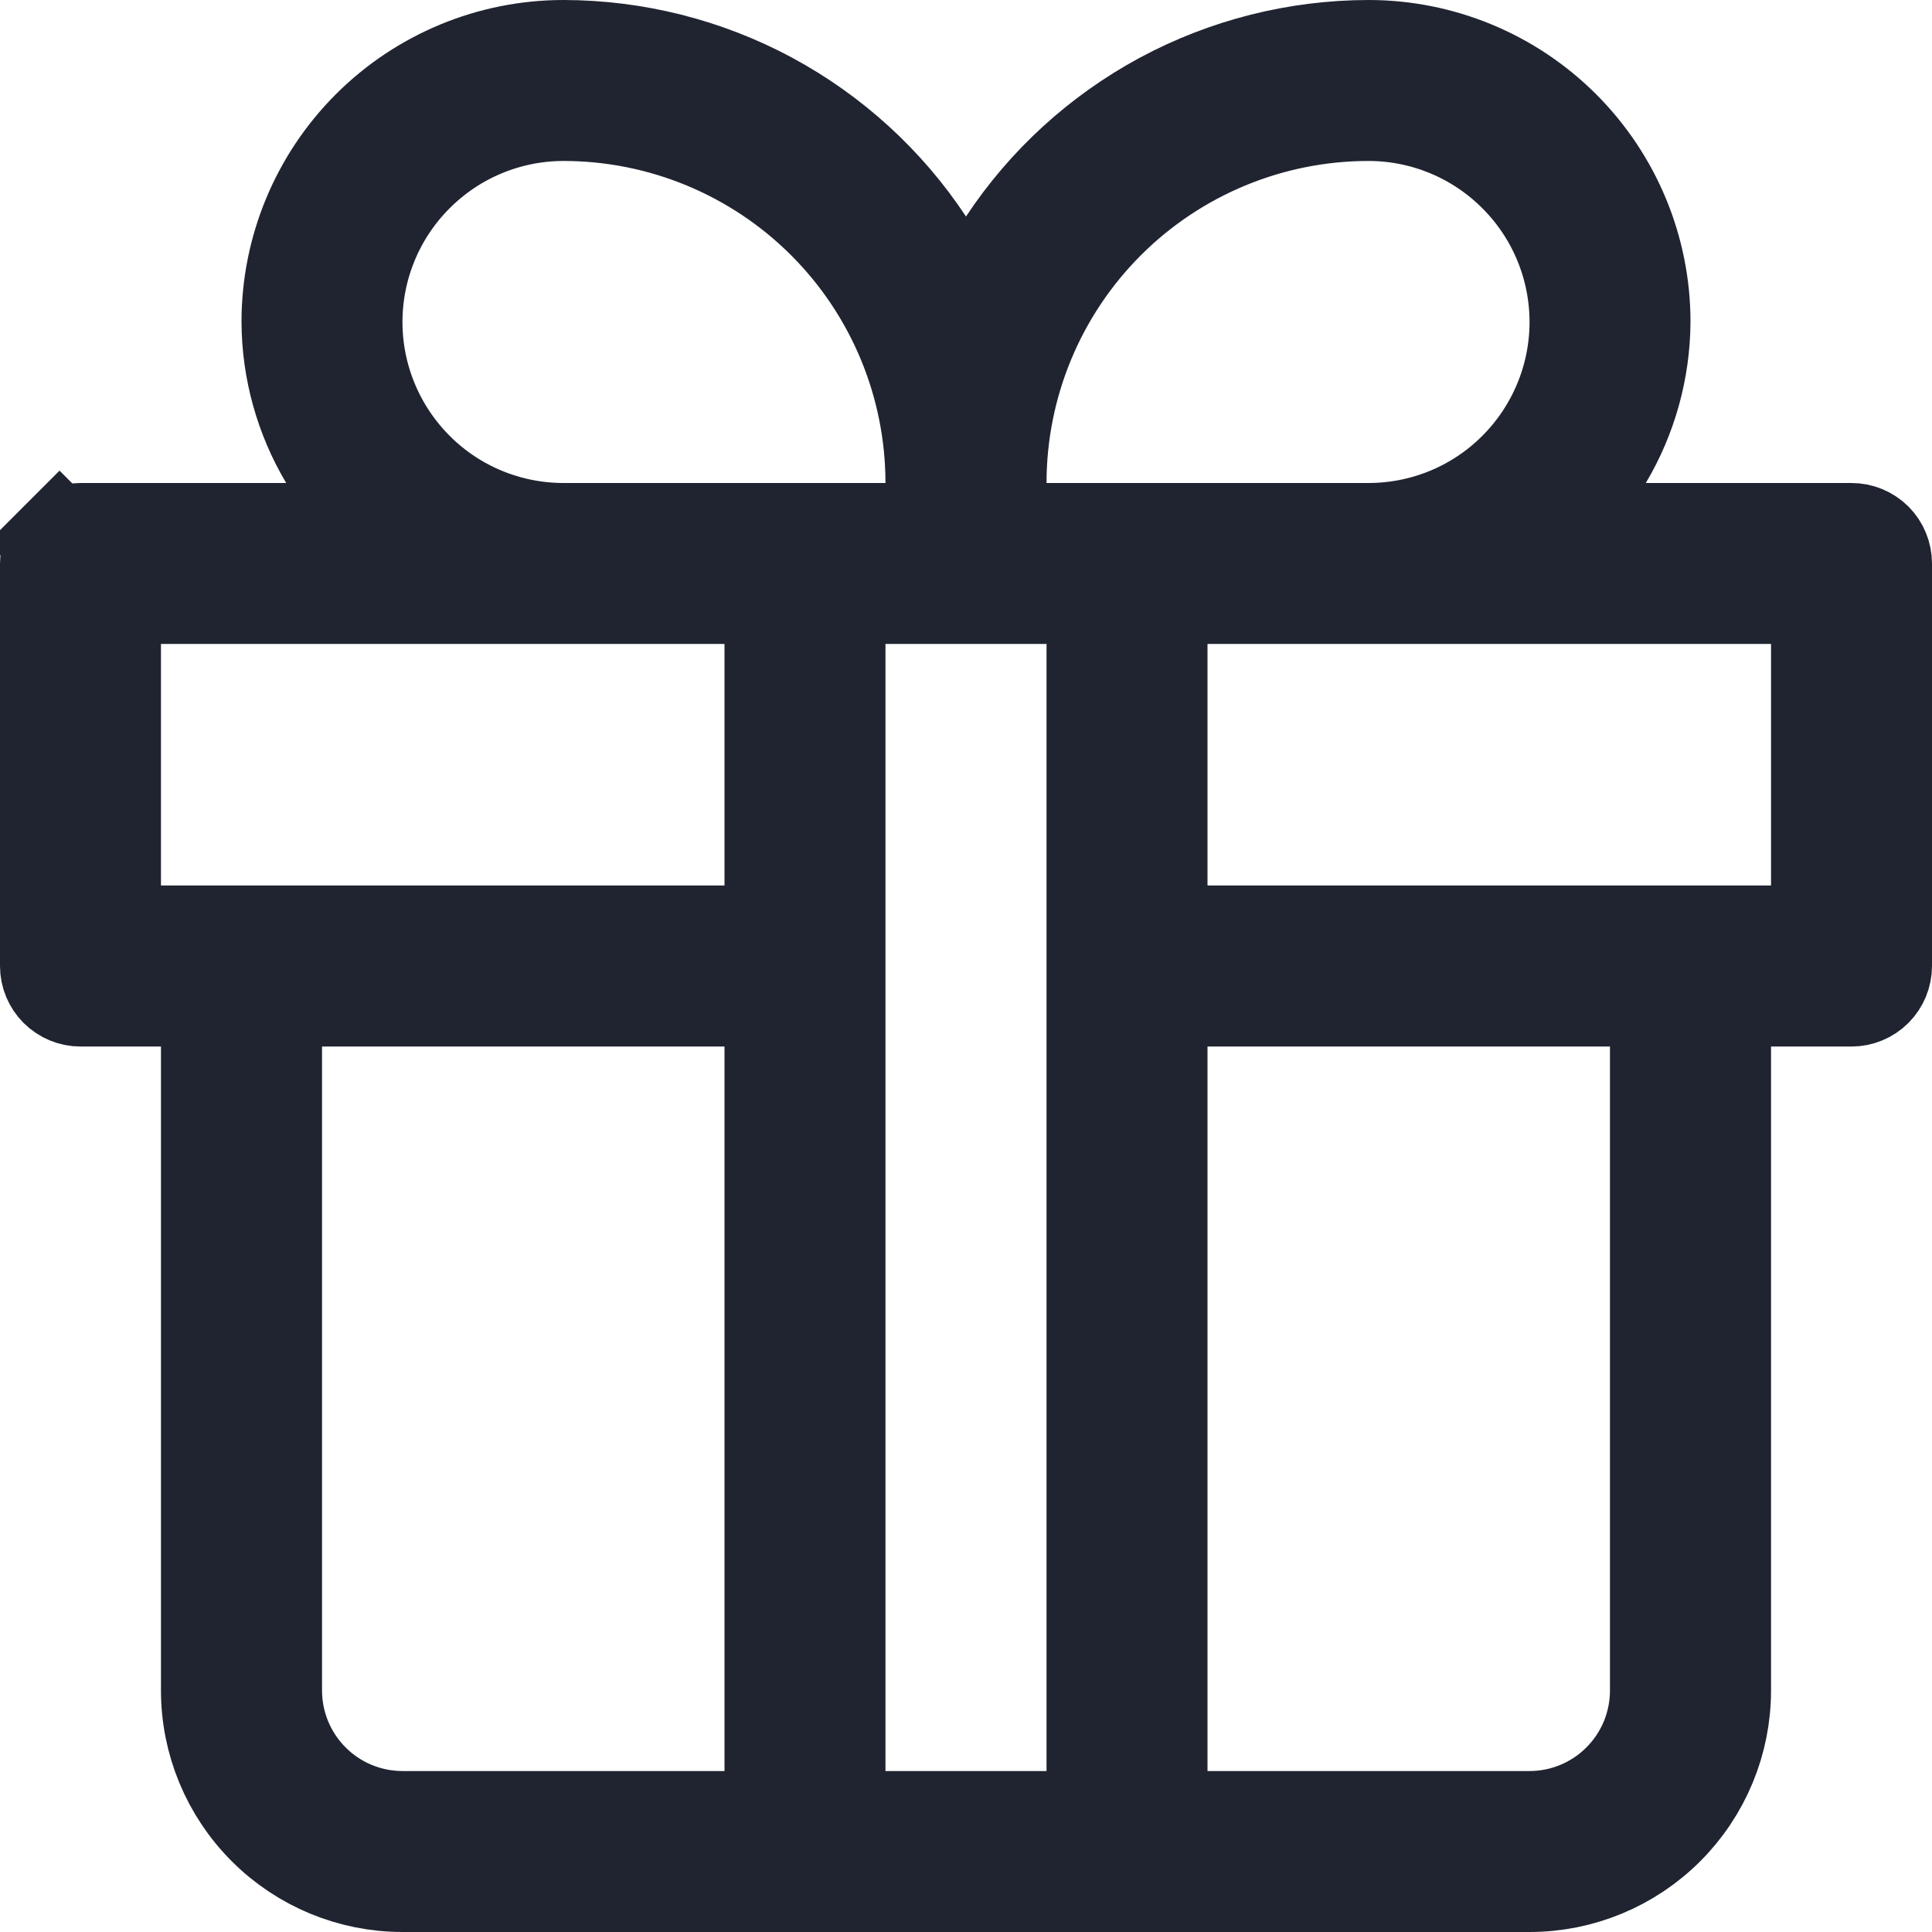 <svg width="19" height="19" viewBox="0 0 19 19" fill="none" xmlns="http://www.w3.org/2000/svg">
<path d="M2.083 10.292V9.792H1.583H0.792C0.714 9.792 0.64 9.761 0.585 9.706C0.531 9.652 0.5 9.577 0.5 9.5V5.542C0.5 5.464 0.531 5.39 0.585 5.335L0.232 4.982L0.585 5.335C0.64 5.281 0.714 5.25 0.792 5.25H2.814H3.693L3.244 4.494C3.005 4.092 2.877 3.633 2.875 3.165C2.875 2.459 3.156 1.781 3.656 1.281C4.156 0.781 4.834 0.5 5.541 0.5C6.243 0.501 6.934 0.675 7.552 1.007C8.17 1.34 8.696 1.82 9.083 2.405L9.5 3.036L9.917 2.405C10.304 1.82 10.83 1.34 11.448 1.007C12.066 0.675 12.757 0.501 13.459 0.5C14.166 0.5 14.844 0.781 15.344 1.281C15.844 1.781 16.125 2.459 16.125 3.165C16.122 3.633 15.995 4.092 15.756 4.494L15.306 5.25H16.186H18.208C18.286 5.25 18.36 5.281 18.415 5.335C18.469 5.39 18.5 5.464 18.5 5.542V9.5C18.5 9.577 18.469 9.652 18.415 9.706C18.36 9.761 18.286 9.792 18.208 9.792H17.417H16.917V10.292V16.625C16.917 17.122 16.719 17.599 16.367 17.951C16.016 18.302 15.539 18.5 15.042 18.5H3.958C3.461 18.5 2.984 18.302 2.633 17.951C2.281 17.599 2.083 17.122 2.083 16.625V10.292ZM3.167 9.792H2.667V10.292V16.625C2.667 16.968 2.803 17.296 3.045 17.538C3.287 17.781 3.616 17.917 3.958 17.917H7.125H7.625V17.417V10.292V9.792H7.125H3.167ZM10.792 6.333V5.833H10.292H9.5H8.708H8.208V6.333V17.417V17.917H8.708H10.292H10.792V17.417V6.333ZM11.375 17.417V17.917H11.875H15.042C15.384 17.917 15.713 17.781 15.955 17.538C16.197 17.296 16.333 16.968 16.333 16.625V10.292V9.792H15.833H11.875H11.375V10.292V17.417ZM17.417 9.208H17.917V8.708V6.333V5.833H17.417H11.875H11.375V6.333V8.708V9.208H11.875H17.417ZM9.792 4.75V5.25H10.292H13.458C14.011 5.25 14.541 5.031 14.931 4.64C15.322 4.249 15.542 3.719 15.542 3.167C15.542 2.614 15.322 2.084 14.931 1.694C14.541 1.303 14.011 1.083 13.458 1.083C12.486 1.083 11.553 1.47 10.866 2.157C10.178 2.845 9.792 3.778 9.792 4.75ZM8.708 5.25H9.208V4.75C9.208 3.778 8.822 2.845 8.134 2.157C7.447 1.47 6.514 1.083 5.542 1.083C4.989 1.083 4.459 1.303 4.069 1.694C3.678 2.084 3.458 2.614 3.458 3.167C3.458 3.719 3.678 4.249 4.069 4.64C4.459 5.031 4.989 5.25 5.542 5.25H8.708ZM1.583 5.833H1.083V6.333V8.708V9.208H1.583H7.125H7.625V8.708V6.333V5.833H7.125H1.583Z" fill="#1F2430" stroke="#1F2430"/>
</svg>

